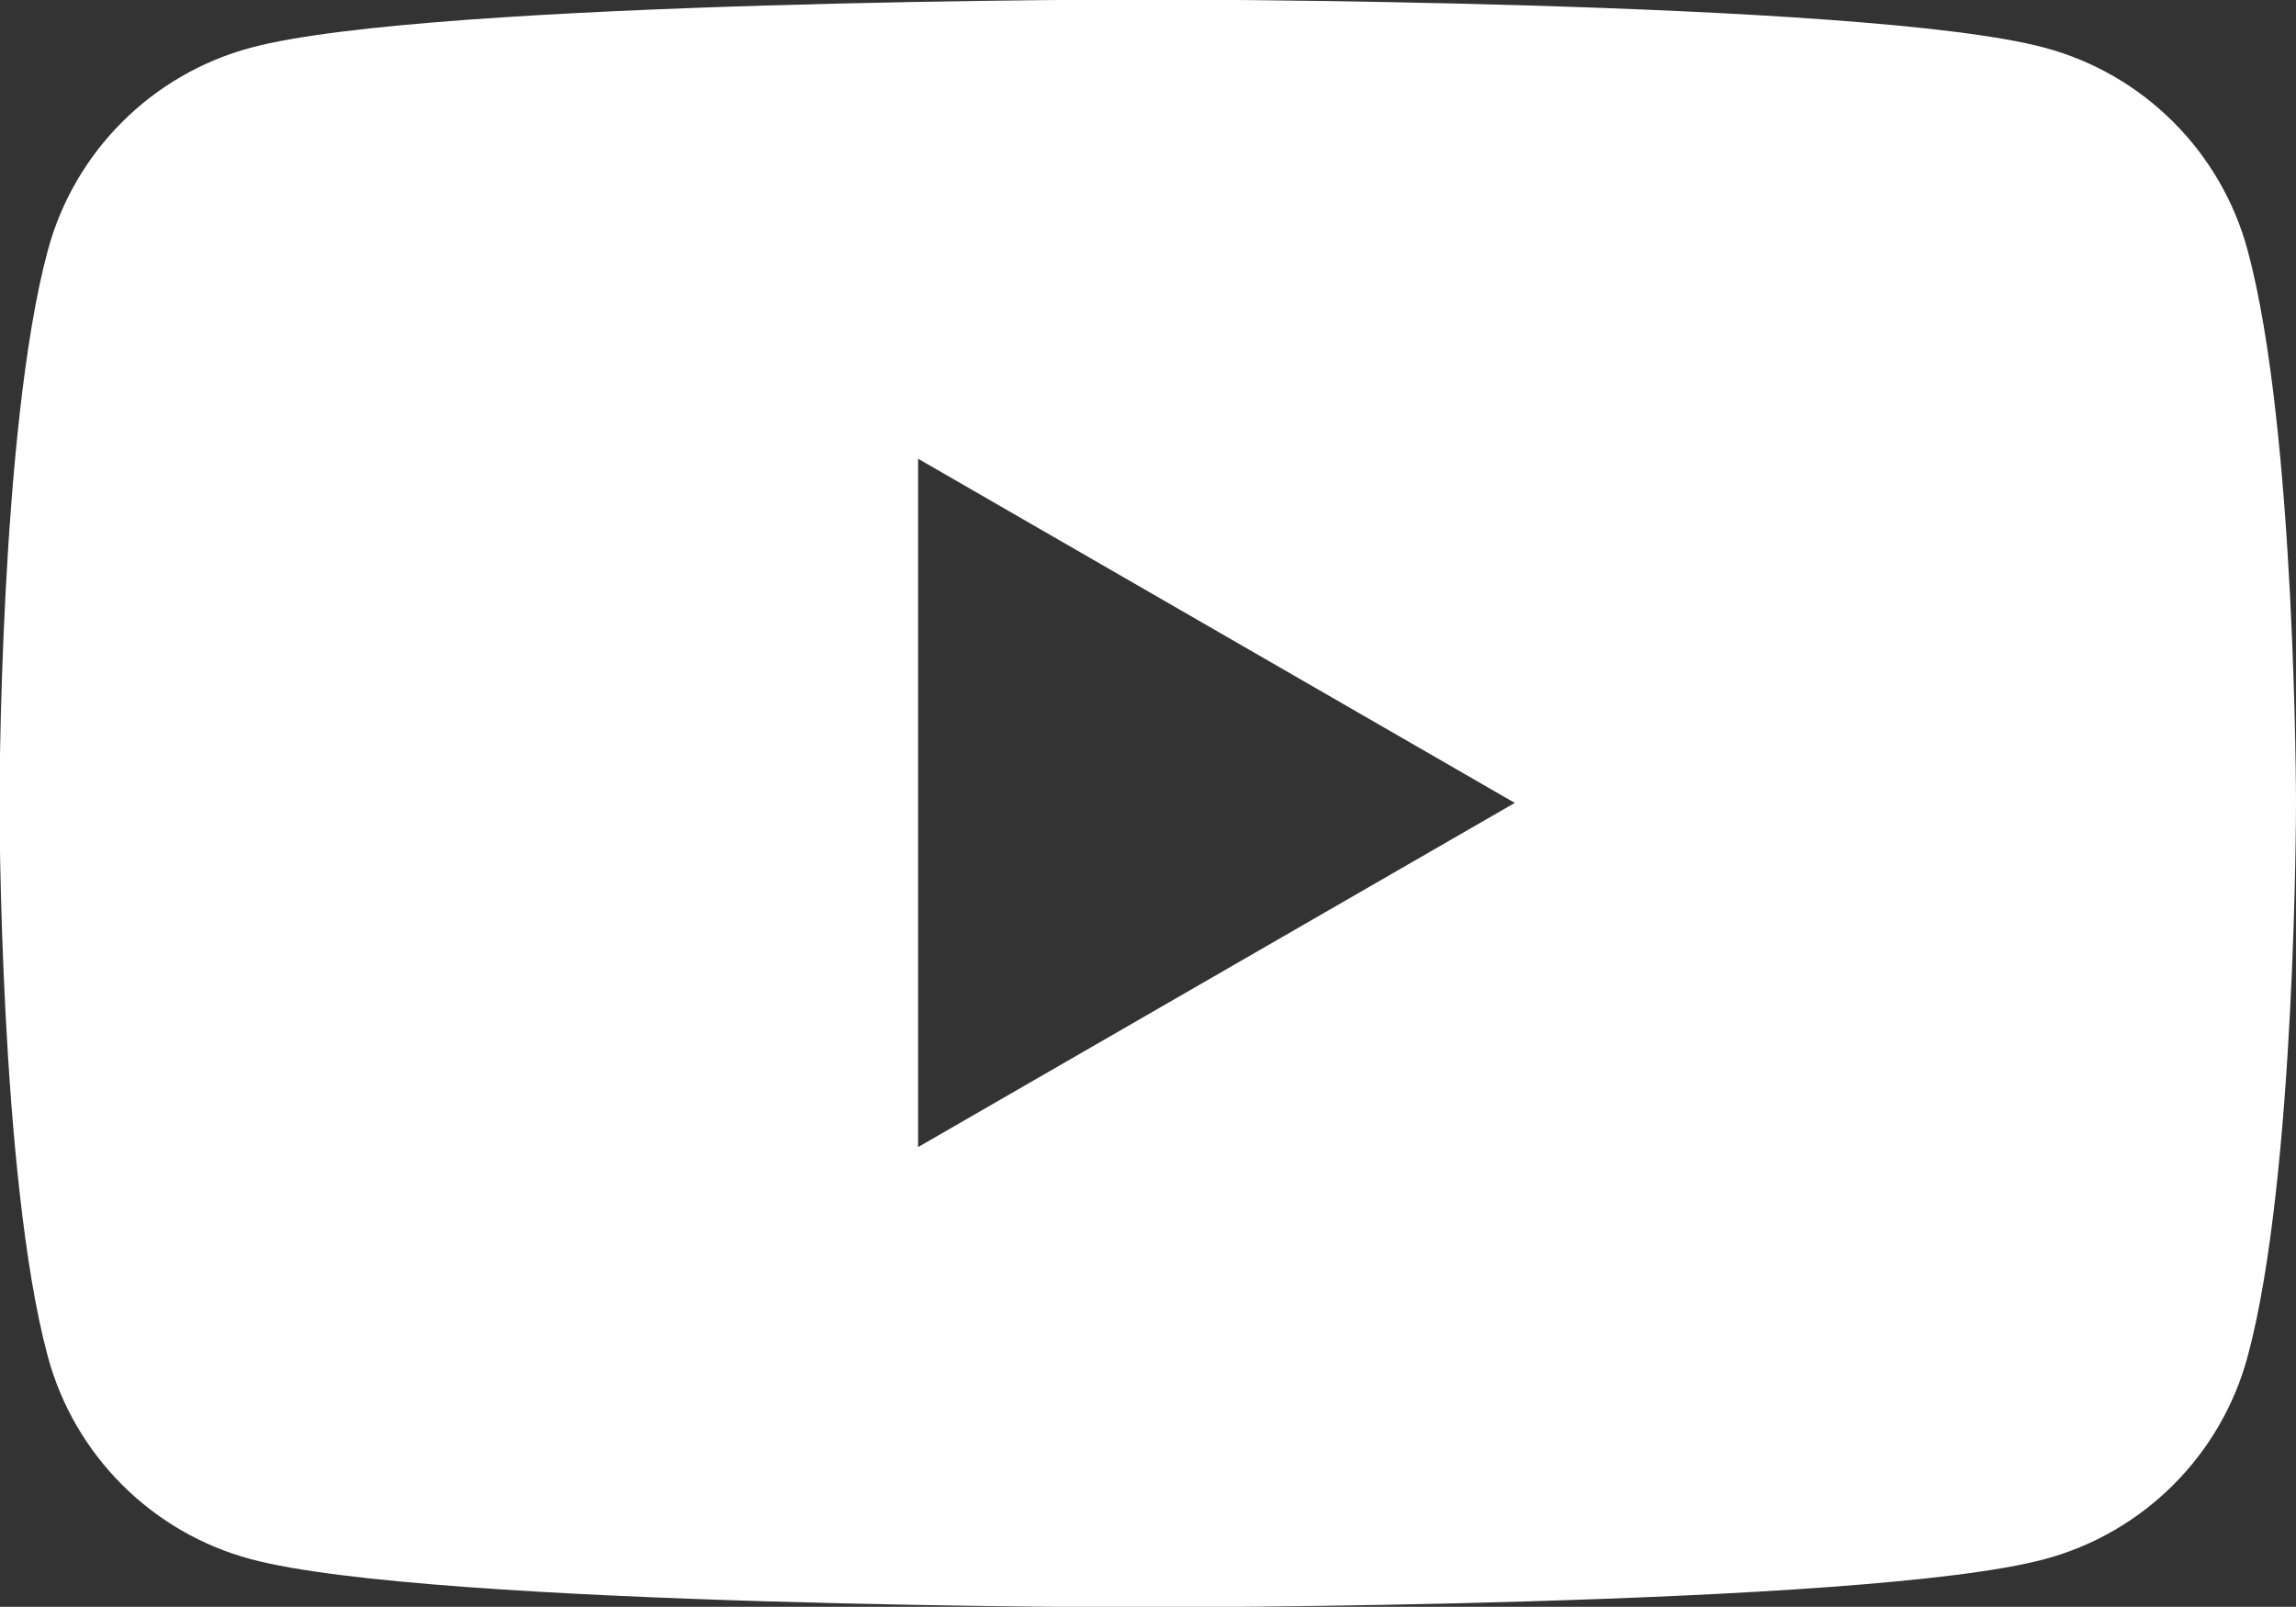 <?xml version="1.0" encoding="UTF-8"?>
<svg id="_レイヤー_2" data-name="レイヤー 2" xmlns="http://www.w3.org/2000/svg" viewBox="0 0 44.29 31">
  <rect x="0" y="0" width="44.29" height="31" fill="#333333" stroke="none"/>
  <defs>
    <style>
      .cls-1 {
        fill: #fff;
      }
    </style>
  </defs>
  <g id="_レイヤー_1-2" data-name="レイヤー 1">
    <path class="cls-1" d="M43.36,4.84c-.51-1.91-2.01-3.41-3.92-3.92-3.45-.93-17.3-.93-17.3-.93,0,0-13.85,0-17.3.93-1.91.51-3.41,2.01-3.92,3.92-.93,3.45-.93,10.66-.93,10.66,0,0,0,7.21.93,10.66.51,1.91,2.01,3.41,3.92,3.92,3.45.93,17.3.93,17.3.93,0,0,13.85,0,17.3-.93,1.91-.51,3.41-2.01,3.92-3.92.93-3.45.93-10.66.93-10.66,0,0,0-7.21-.93-10.66ZM17.71,22.14v-13.29l11.51,6.64-11.51,6.64Z"/>
  </g>
</svg>